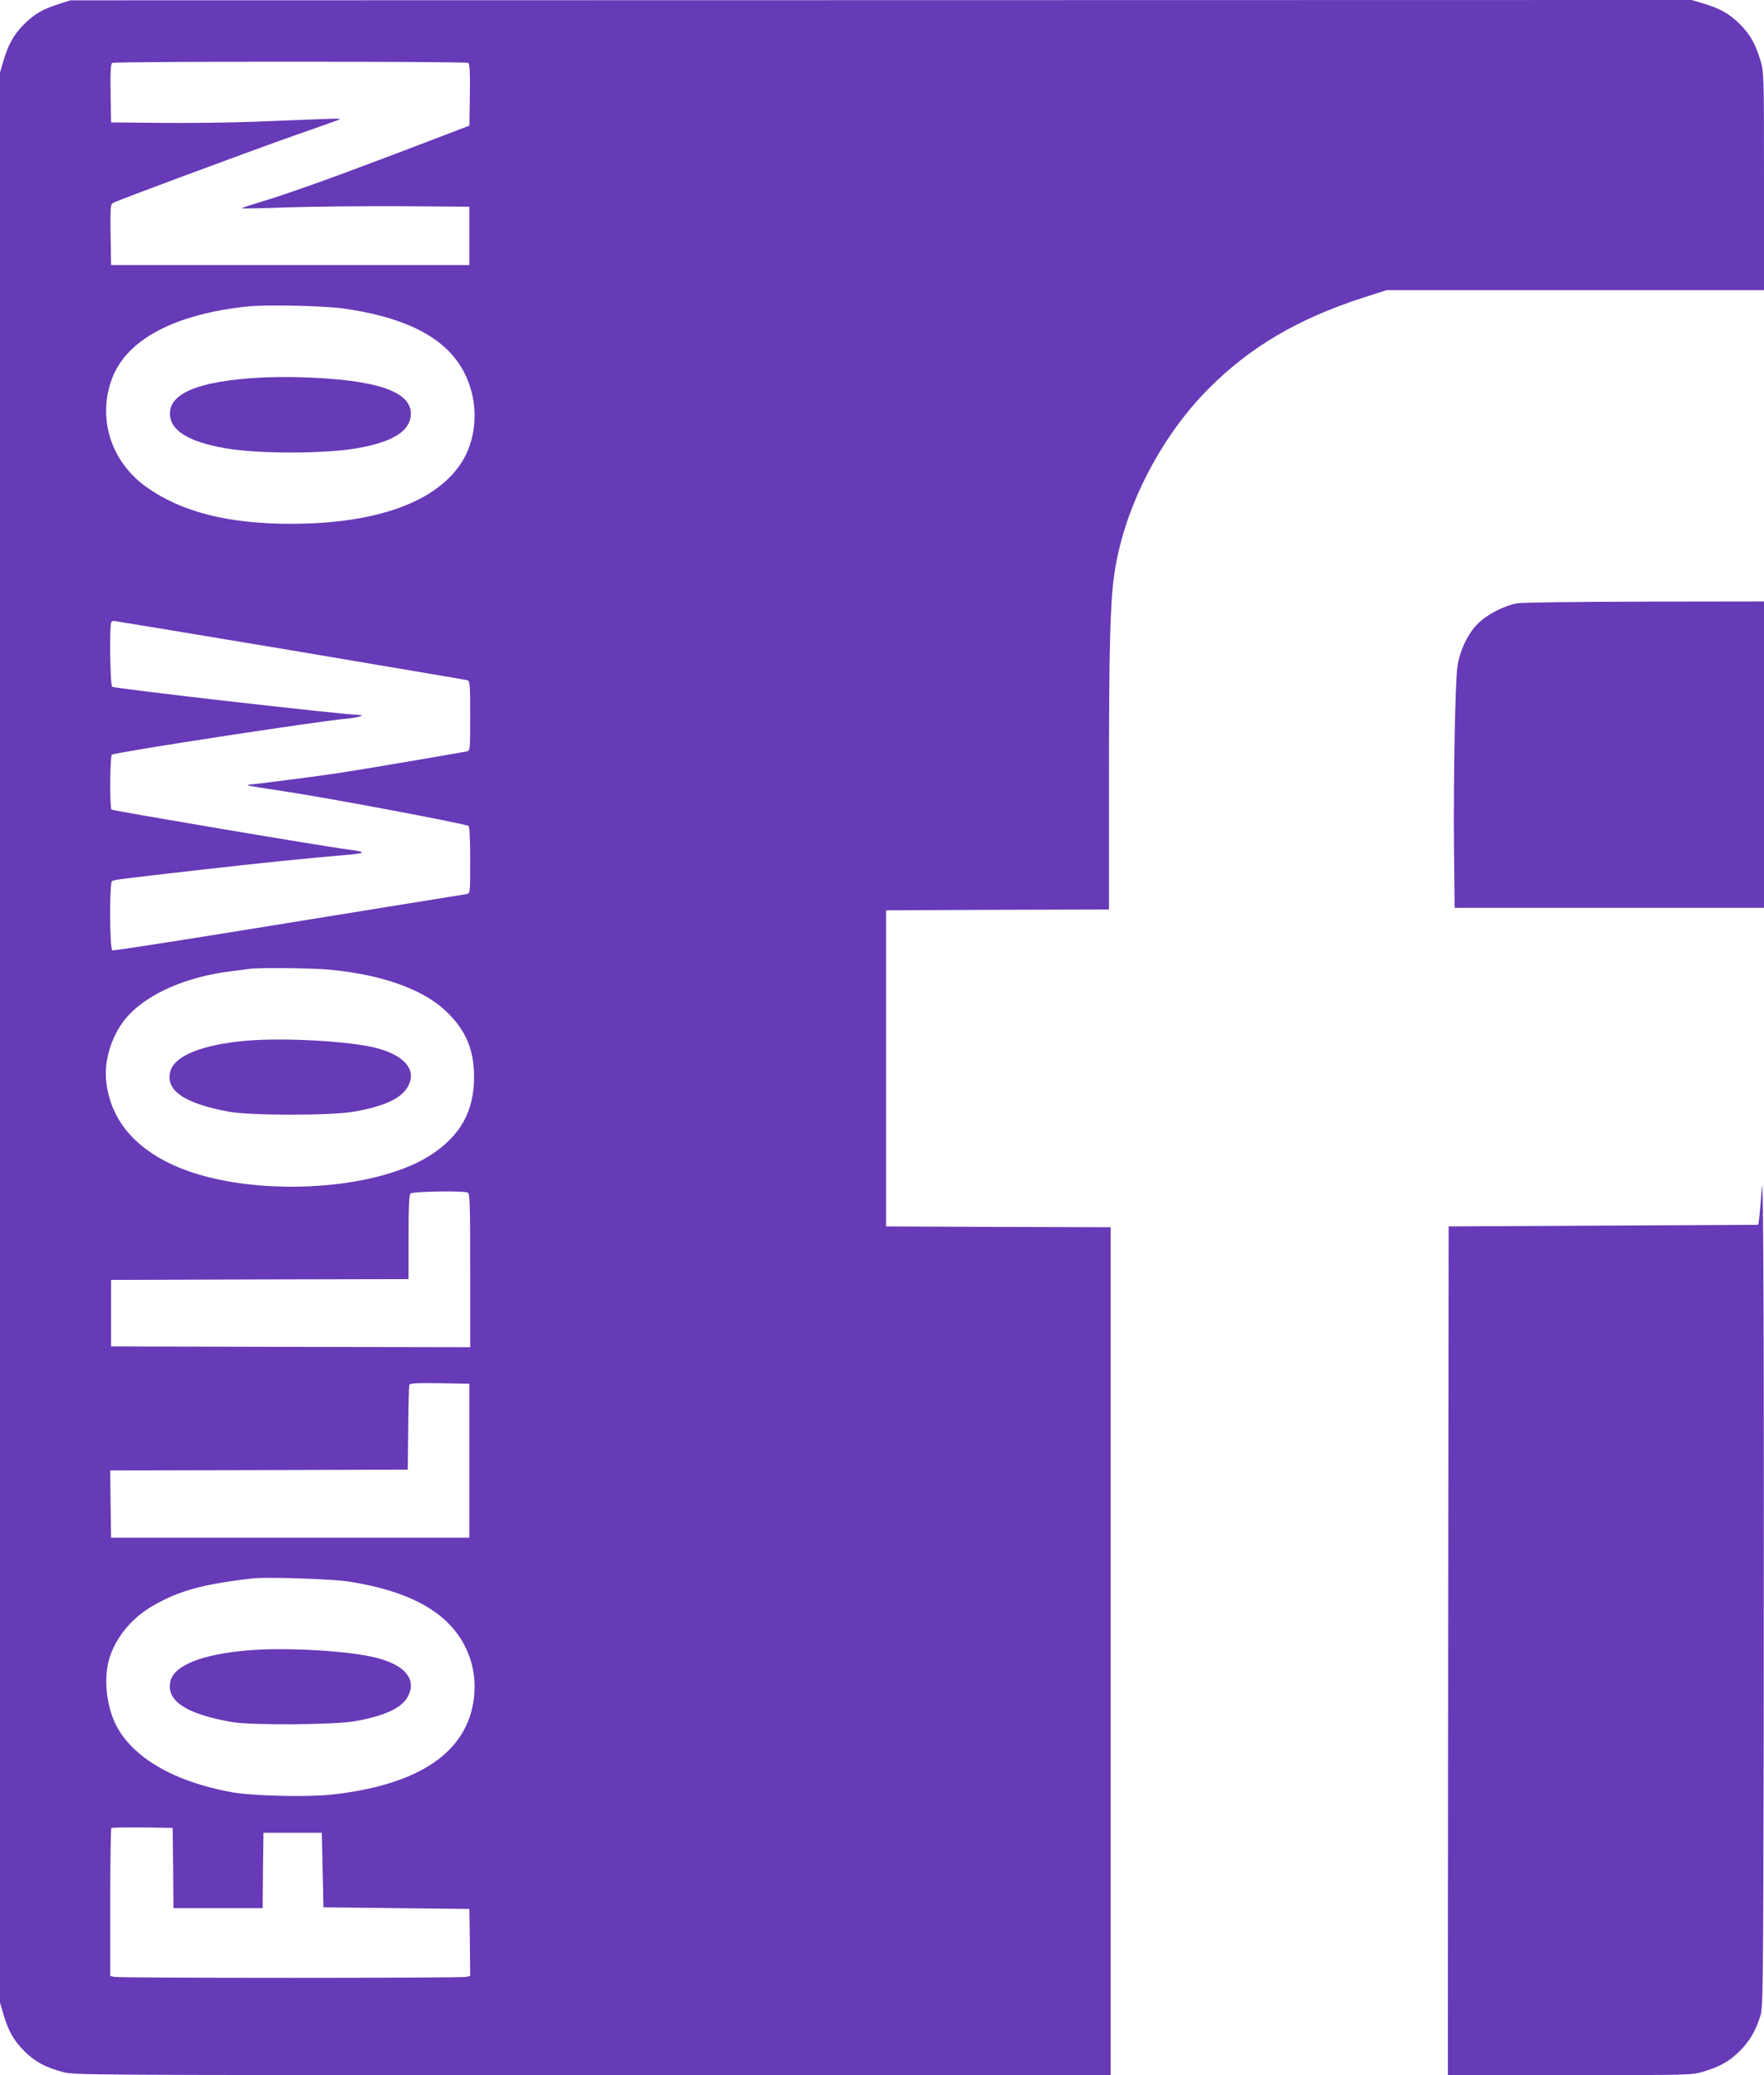 <?xml version="1.0" standalone="no"?>
<!DOCTYPE svg PUBLIC "-//W3C//DTD SVG 20010904//EN"
 "http://www.w3.org/TR/2001/REC-SVG-20010904/DTD/svg10.dtd">
<svg version="1.0" xmlns="http://www.w3.org/2000/svg"
 width="1088pt" height="1280pt" viewBox="0 0 1088 1280"
 preserveAspectRatio="xMidYMid meet">
<g transform="translate(0,1280) scale(0.1,-0.1)"
fill="#673ab7" stroke="none">
<path d="M365 12776 c-103 -33 -152 -62 -216 -125 -64 -64 -97 -123 -128 -227
l-21 -71 0 -5953 0 -5953 21 -71 c31 -104 64 -163 128 -227 66 -66 129 -100
235 -129 75 -20 92 -20 3271 -20 l3195 0 0 2615 0 2615 -692 2 -693 3 0 975 0
975 688 3 687 2 0 818 c0 783 7 1063 31 1237 54 405 279 851 582 1156 257 259
553 433 958 564 l141 45 1164 0 1164 0 0 671 c0 655 -1 674 -21 743 -31 104
-64 163 -128 227 -64 64 -123 97 -227 128 l-71 21 -4999 -1 -4999 -1 -70 -22z
m2523 -364 c9 -7 12 -53 10 -198 l-3 -189 -440 -168 c-424 -161 -692 -257
-878 -312 -49 -15 -87 -28 -85 -30 2 -2 130 0 283 6 154 5 469 8 700 7 l420
-3 0 -180 0 -180 -1105 0 -1105 0 -3 187 c-2 175 -1 188 17 197 30 17 834 315
1091 406 129 45 255 90 280 99 44 16 43 16 -100 11 -80 -3 -260 -10 -400 -16
-140 -5 -397 -9 -570 -7 l-315 3 -3 179 c-2 137 1 181 10 188 17 10 2179 10
2196 0z m-761 -1516 c476 -70 727 -244 789 -546 28 -142 3 -291 -70 -404 -157
-244 -528 -377 -1051 -377 -388 0 -673 72 -891 226 -220 157 -305 424 -213
670 90 241 387 398 839 445 118 12 474 4 597 -14z m-339 -2106 c592 -100 1085
-183 1095 -186 15 -5 17 -24 17 -219 0 -214 0 -215 -22 -220 -37 -8 -653 -113
-793 -134 -111 -17 -528 -71 -551 -71 -4 0 -5 -2 -3 -5 3 -2 99 -18 215 -35
257 -38 1120 -200 1144 -215 6 -4 10 -82 10 -210 0 -204 0 -205 -22 -210 -13
-2 -183 -30 -378 -61 -195 -32 -679 -110 -1075 -174 -396 -64 -726 -115 -732
-112 -17 6 -19 417 -2 427 12 8 32 11 539 69 361 41 681 74 900 92 128 10 134
19 24 33 -153 19 -1452 239 -1466 247 -12 7 -10 332 2 339 24 15 1261 205
1440 221 72 6 131 23 85 24 -96 1 -1505 162 -1523 174 -13 8 -18 387 -5 399 3
4 10 7 15 7 5 0 494 -81 1086 -180z m242 -1971 c316 -29 569 -117 713 -249
126 -116 180 -238 181 -410 1 -214 -84 -367 -271 -487 -346 -221 -1090 -259
-1539 -79 -276 112 -432 294 -459 536 -15 140 41 304 139 409 129 137 362 237
631 270 50 6 101 13 115 15 58 8 384 5 490 -5z m854 -1375 c14 -5 16 -57 16
-480 l0 -474 -1107 2 -1108 3 0 205 0 205 918 3 917 2 0 258 c0 187 3 261 12
270 13 13 321 18 352 6z m11 -1654 l0 -475 -1105 0 -1105 0 -3 207 -2 208 917
2 918 3 3 255 c1 140 4 261 7 268 3 10 47 12 187 10 l183 -3 0 -475z m-747
-745 c432 -67 677 -227 757 -493 38 -126 27 -278 -31 -399 -110 -232 -391
-375 -831 -423 -149 -16 -486 -8 -613 15 -355 64 -613 214 -714 414 -57 112
-76 271 -47 391 33 133 134 263 267 341 163 96 315 138 624 173 82 10 490 -4
588 -19z m-1080 -1767 l2 -248 275 0 275 0 2 233 3 232 180 0 180 0 5 -230 5
-230 450 -5 450 -5 3 -206 2 -207 -22 -6 c-30 -8 -2146 -8 -2175 0 l-23 6 0
452 c0 249 3 456 7 460 4 3 90 5 192 4 l186 -3 3 -247z"/>
<path d="M1590 10470 c-361 -22 -540 -94 -542 -219 -1 -105 112 -176 342 -216
202 -35 609 -35 811 0 222 38 331 107 333 211 3 140 -214 213 -679 227 -77 3
-196 1 -265 -3z"/>
<path d="M1513 6380 c-266 -24 -436 -93 -462 -187 -33 -118 82 -198 359 -250
136 -25 630 -25 774 0 193 34 299 85 336 163 48 98 -27 184 -197 229 -161 43
-576 66 -810 45z"/>
<path d="M1529 2620 c-284 -24 -456 -93 -478 -191 -27 -120 95 -201 379 -251
119 -21 638 -17 760 5 196 36 297 86 331 163 45 101 -27 184 -199 228 -164 43
-559 66 -793 46z"/>
<path d="M9360 9079 c-81 -14 -187 -68 -244 -125 -61 -60 -111 -164 -126 -259
-15 -94 -26 -695 -22 -1137 l4 -358 954 0 954 0 0 945 0 945 -732 -1 c-403 -1
-758 -5 -788 -10z"/>
<path d="M10867 5475 c-5 -66 -12 -145 -15 -175 l-7 -55 -955 -5 -955 -5 -3
-2618 -2 -2617 751 0 c736 0 753 0 823 21 104 31 163 64 227 128 61 61 99 127
127 218 16 54 17 172 20 1703 3 2265 -1 3554 -11 3405z"/>
</g>
</svg>
